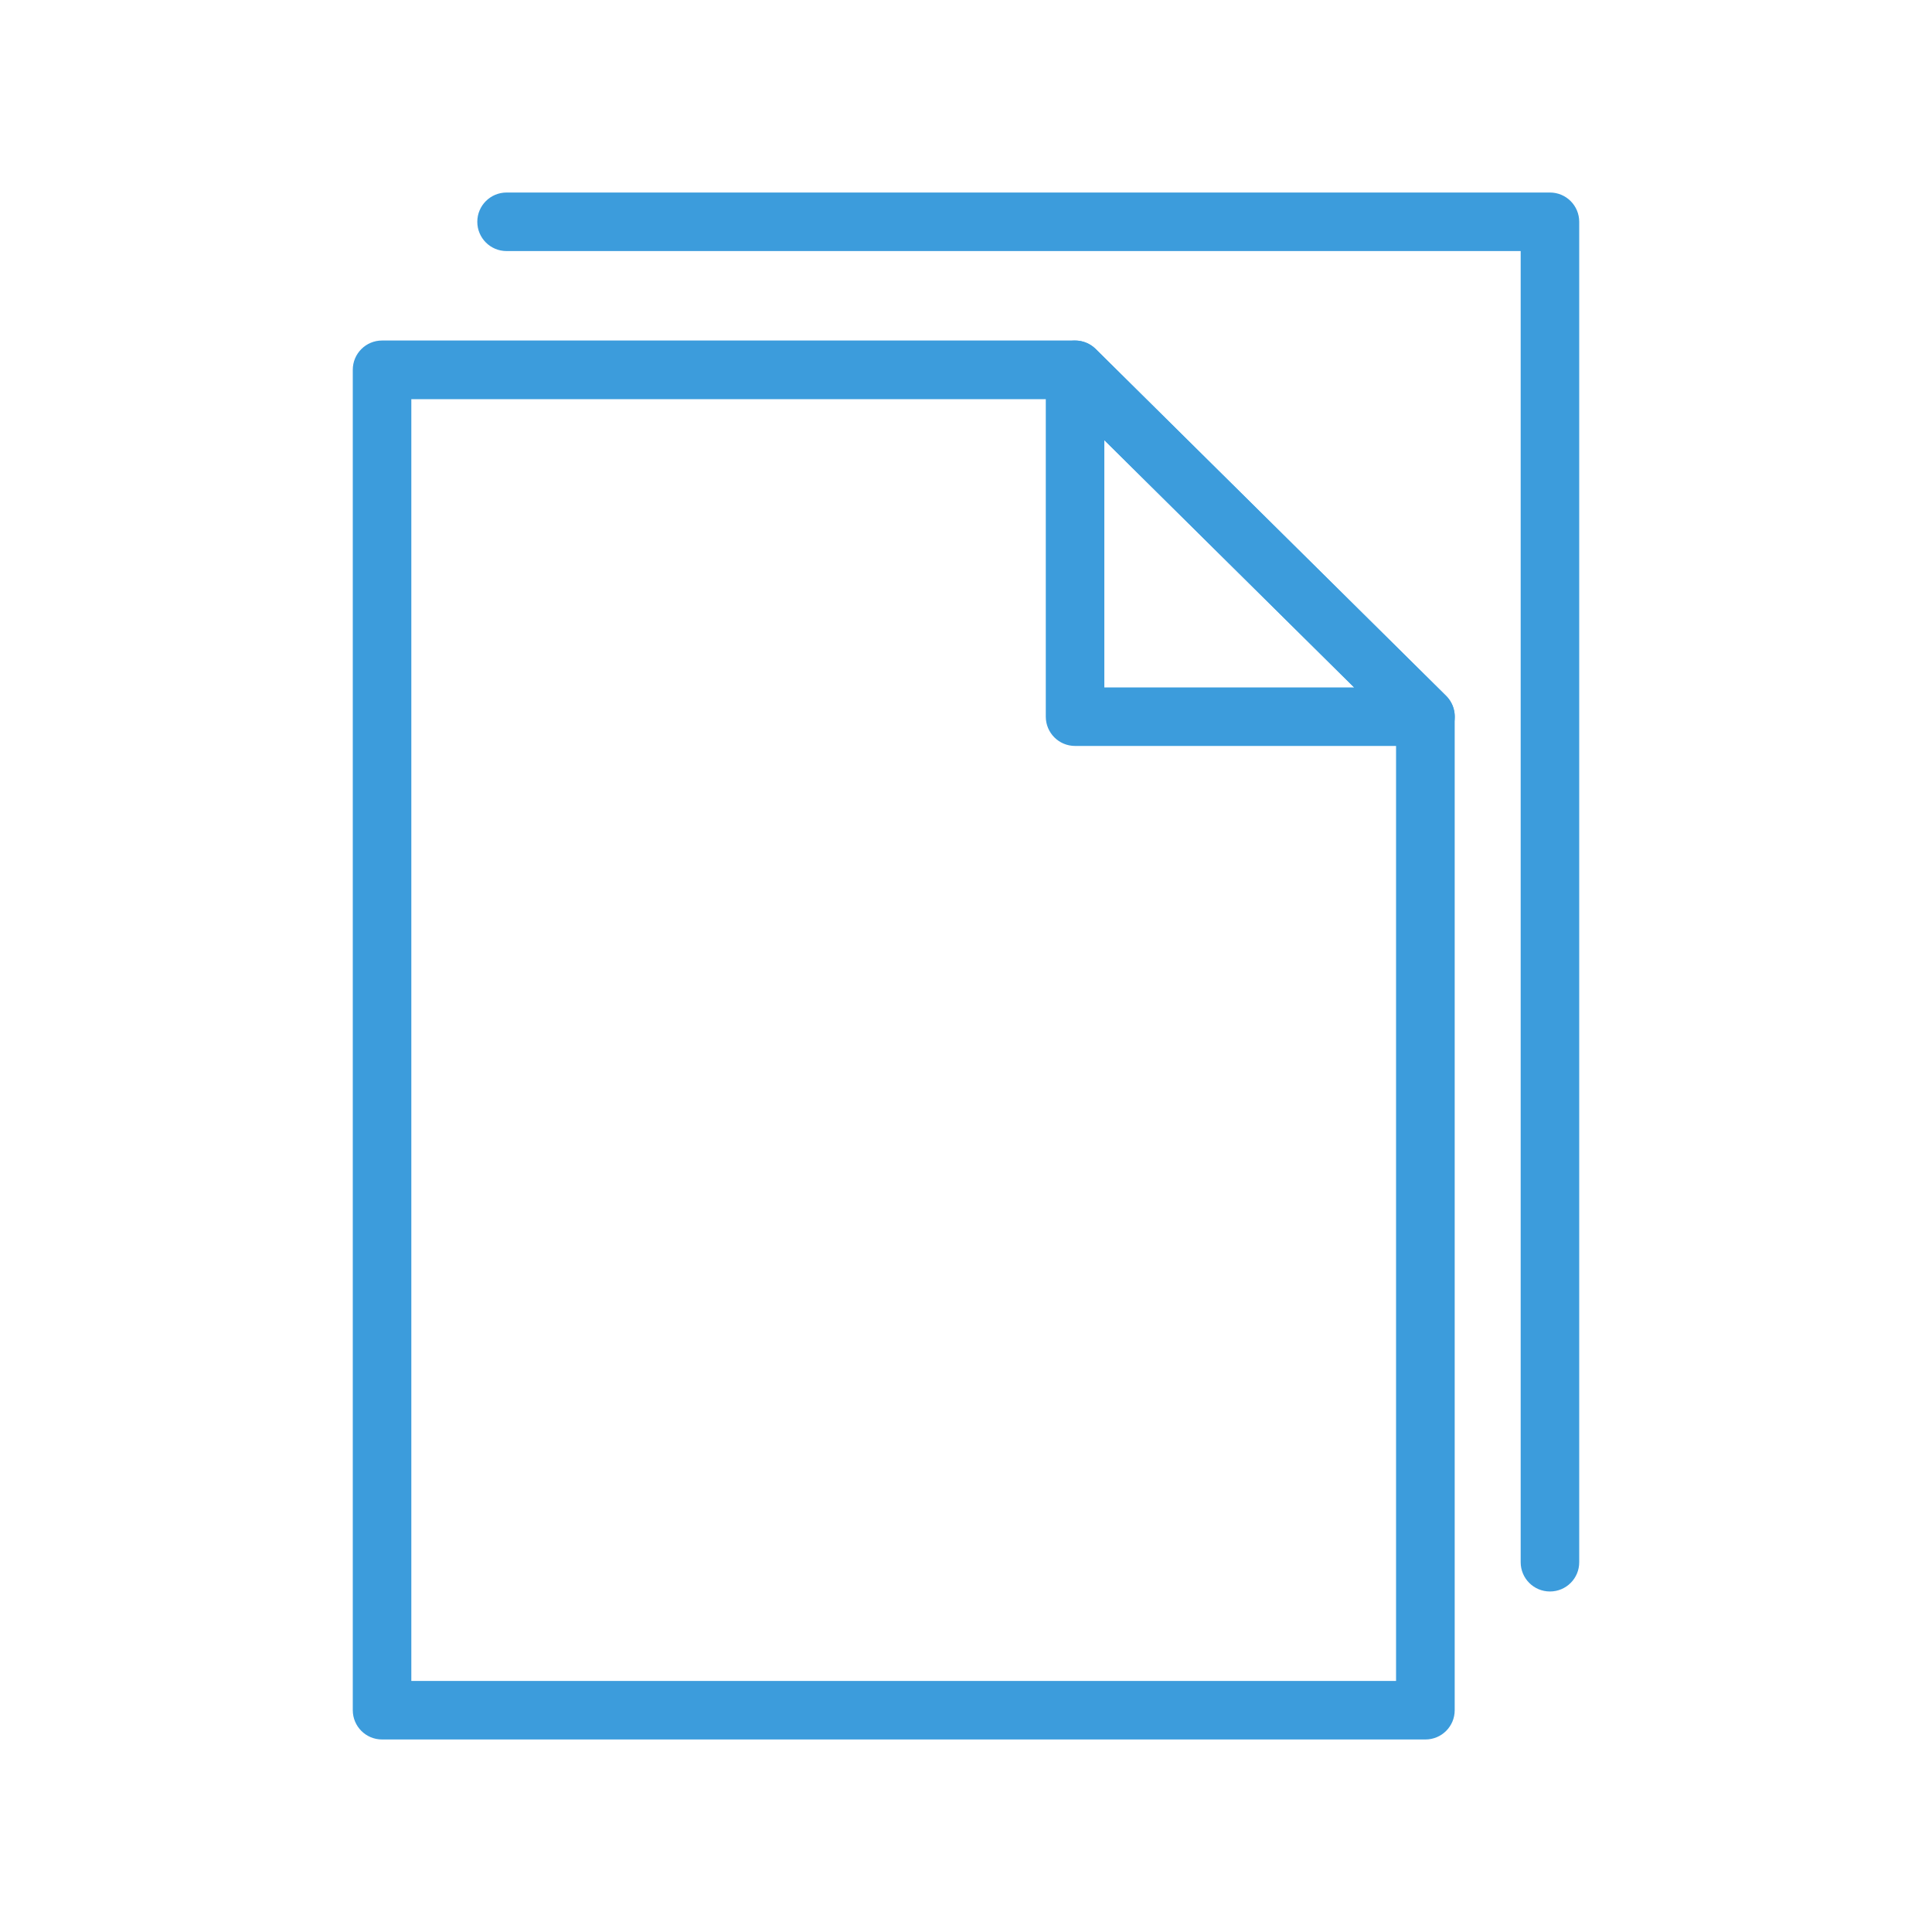 <?xml version="1.0" encoding="utf-8"?>
<!-- Generator: Adobe Illustrator 22.1.0, SVG Export Plug-In . SVG Version: 6.00 Build 0)  -->
<svg version="1.1" xmlns="http://www.w3.org/2000/svg" xmlns:xlink="http://www.w3.org/1999/xlink" x="0px" y="0px"
	 viewBox="0 0 200 200" style="enable-background:new 0 0 200 200;" xml:space="preserve">
<style type="text/css">
	.st0{fill:#2B3337;}
	.st1{fill:#3C9CDC;}
	.st2{display:none;}
	.st3{opacity:0.65;}
	.st4{fill:#FFFFFF;}
	.st5{fill:#62B4E5;}
	.st6{fill:#0A6C9A;}
	.st7{fill:#36609E;}
	.st8{fill:#DB5442;}
	.st9{fill:#2CA9E0;}
	.st10{fill:none;stroke:#D5DDDD;stroke-width:0.905;stroke-miterlimit:8;}
	.st11{fill:#3DB8DF;}
	.st12{fill:#49C0B6;}
	.st13{fill:#7DC687;}
	.st14{fill:#429BD5;}
	.st15{fill:#525252;stroke:#000000;stroke-width:7;stroke-miterlimit:10;}
</style>
<g id="Background">
</g>
<g id="Layer_4" class="st2">
</g>
<g id="Text">
	<g>
		<path class="st1" d="M147.56,180.07H39.55c-1.68,0-3.03-1.36-3.03-3.03V38.28c0-1.68,1.36-3.03,3.03-3.03h71.74
			c0.8,0,1.57,0.32,2.13,0.88l36.27,35.9c0.58,0.57,0.9,1.35,0.9,2.16v102.85C150.59,178.72,149.23,180.07,147.56,180.07z
			 M42.58,174.01h101.94V75.46l-34.49-34.14H42.58V174.01z"/>
		<path class="st1" d="M160.45,164.75c-1.68,0-3.03-1.36-3.03-3.03V25.99H52.44c-1.68,0-3.03-1.36-3.03-3.03
			c0-1.68,1.36-3.03,3.03-3.03h108.01c1.68,0,3.03,1.36,3.03,3.03v138.75C163.49,163.39,162.13,164.75,160.45,164.75z"/>
		<path class="st1" d="M147.56,77.22h-36.27c-1.68,0-3.03-1.36-3.03-3.03v-35.9c0-1.22,0.74-2.33,1.87-2.8
			c1.13-0.47,2.43-0.22,3.3,0.64l36.27,35.9c0.87,0.87,1.14,2.17,0.67,3.31C149.9,76.48,148.79,77.22,147.56,77.22z M114.32,71.16
			h25.86l-25.86-25.6V71.16z"/>
	</g>
</g>
<g id="Guides" class="st2">
</g>
</svg>
